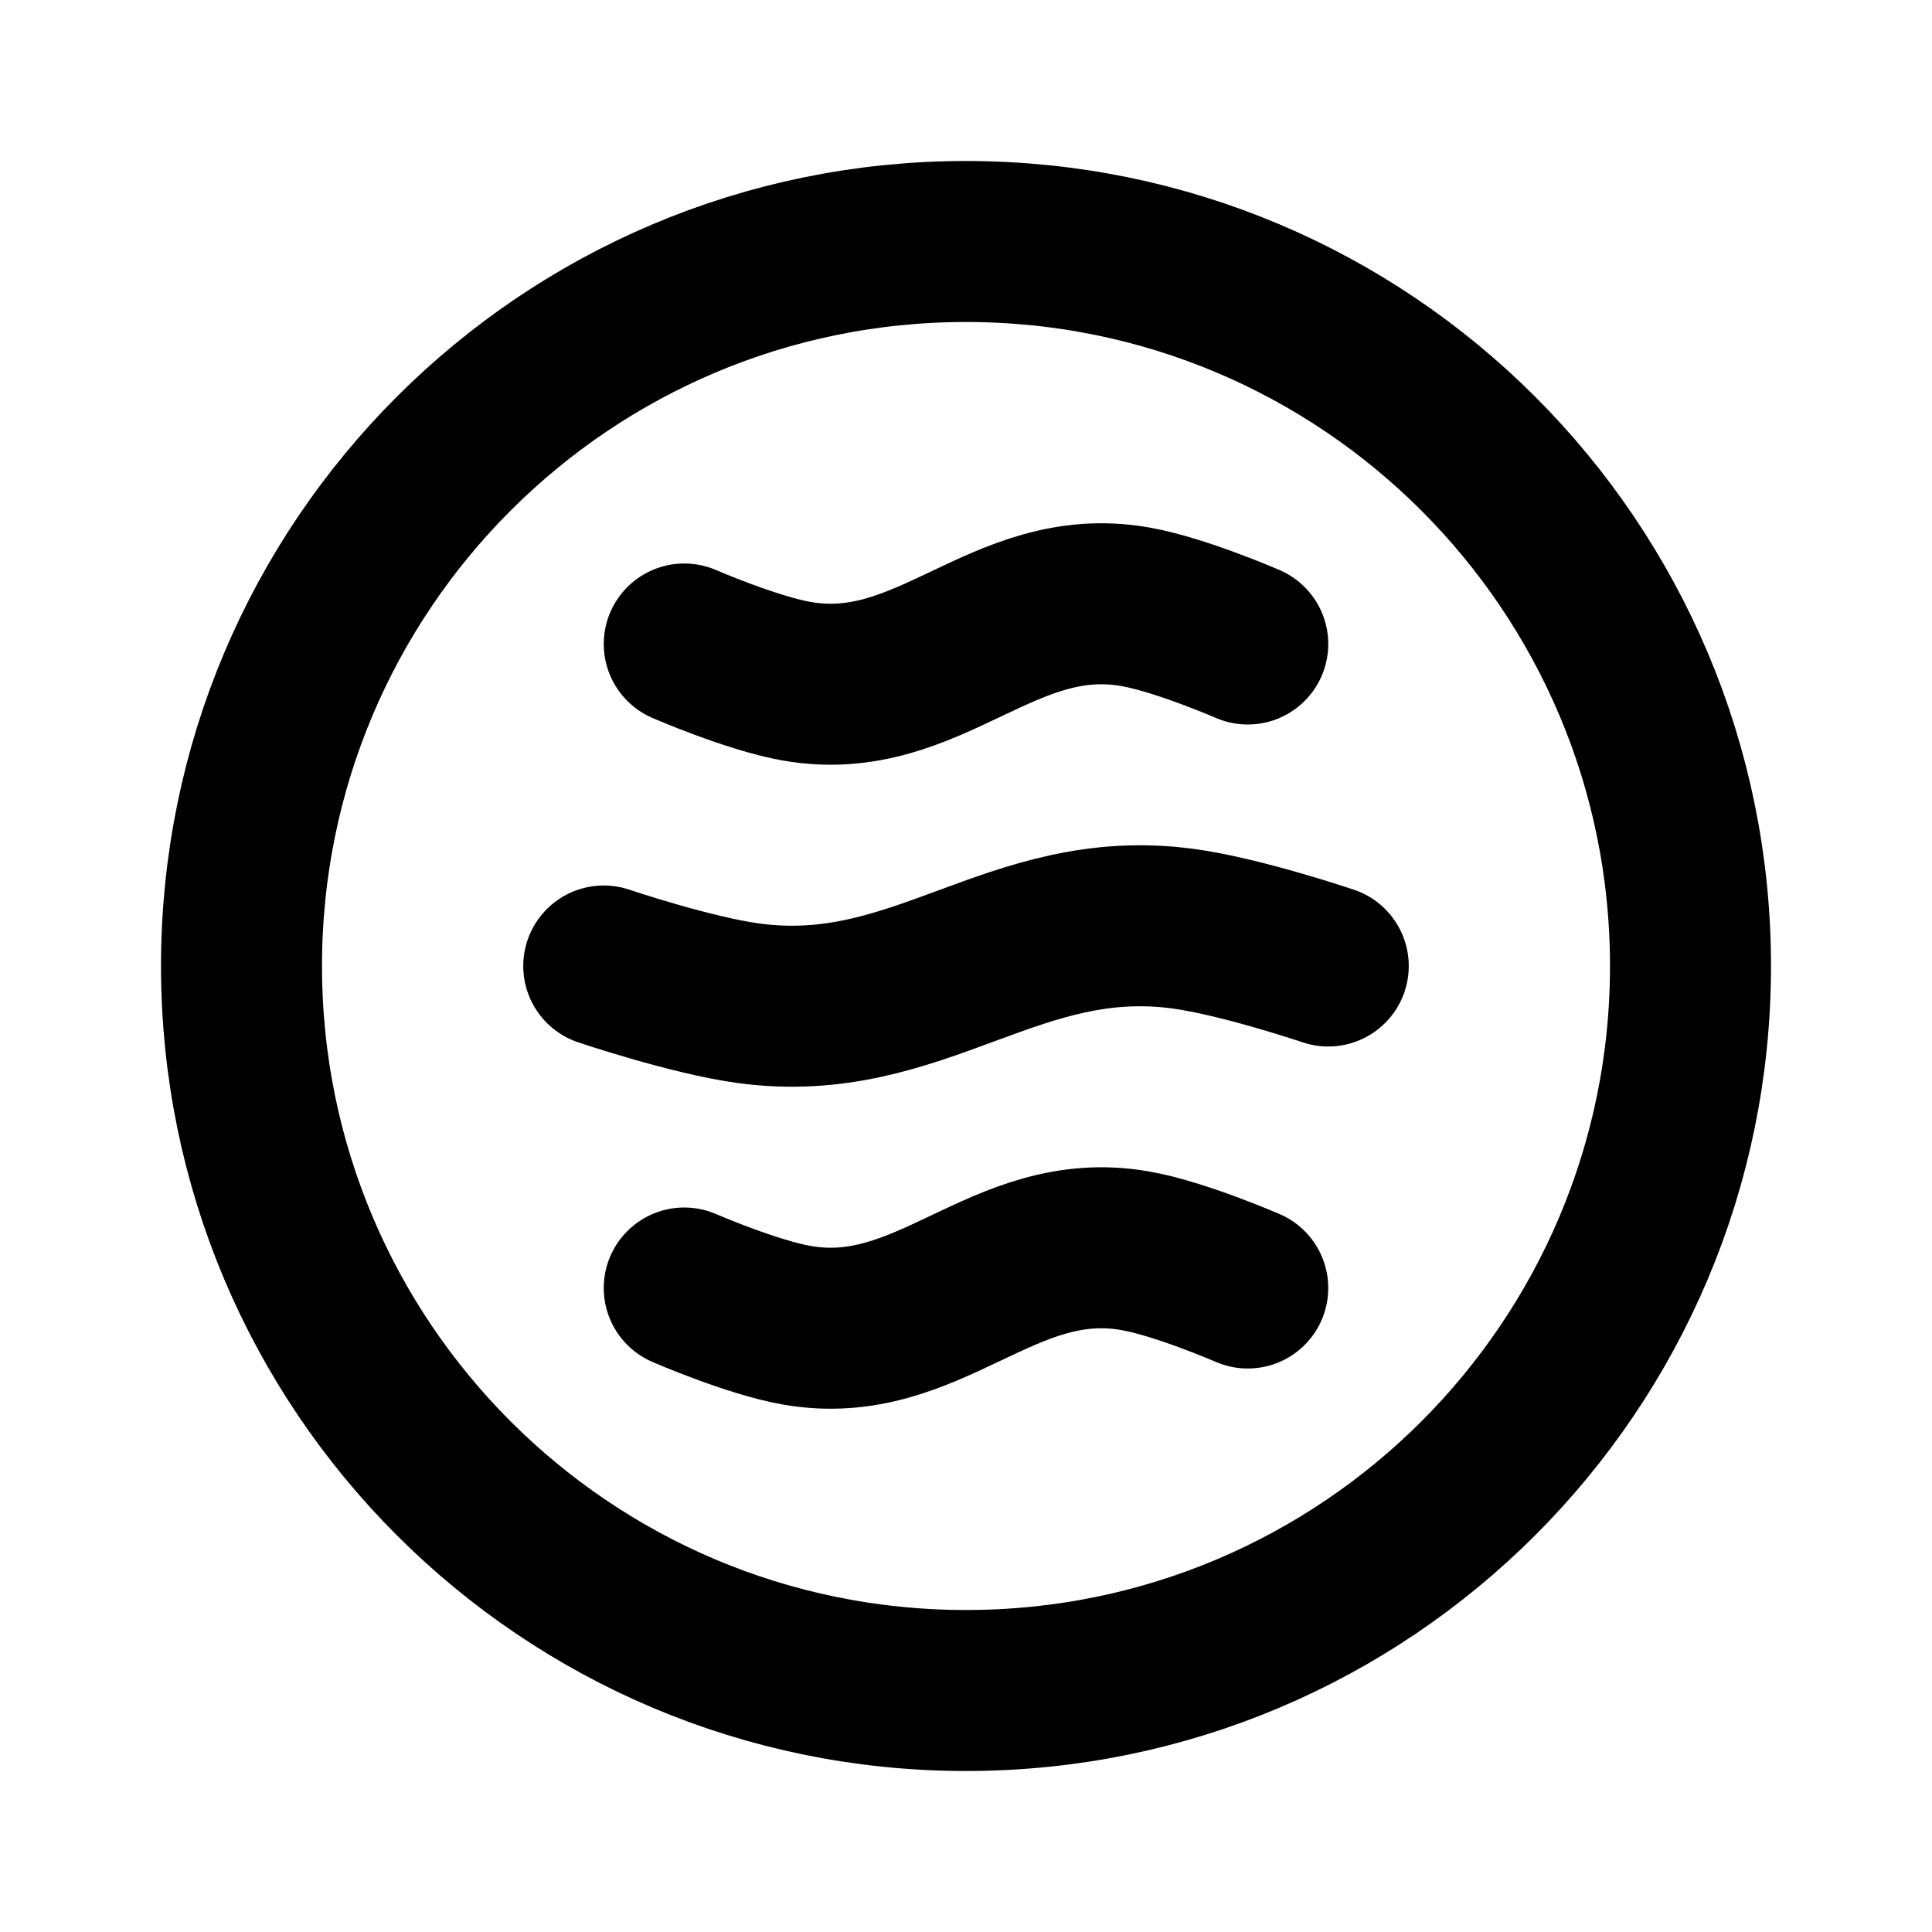 <?xml version="1.0" encoding="utf-8"?><!-- Скачано с сайта svg4.ru / Downloaded from svg4.ru -->
<svg width="800px" height="800px" viewBox="0 0 24 24" fill="none" xmlns="http://www.w3.org/2000/svg">
<path d="M8.5 16C8.5 16 9.342 16.366 9.9 16.463C11.546 16.75 12.454 15.25 14.1 15.537C14.658 15.634 15.5 16 15.5 16M7.5 12C7.5 12 8.583 12.366 9.3 12.463C11.416 12.75 12.584 11.25 14.7 11.537C15.417 11.634 16.5 12 16.5 12M8.5 8C8.5 8 9.342 8.366 9.9 8.463C11.546 8.75 12.454 7.25 14.1 7.537C14.658 7.634 15.5 8 15.5 8M21 12C21 16.971 16.971 21 12 21C7.029 21 3 16.971 3 12C3 7.029 7.029 3 12 3C16.971 3 21 7.029 21 12Z" stroke="#000000" stroke-width="2" stroke-linecap="round" stroke-linejoin="round"/>
</svg>